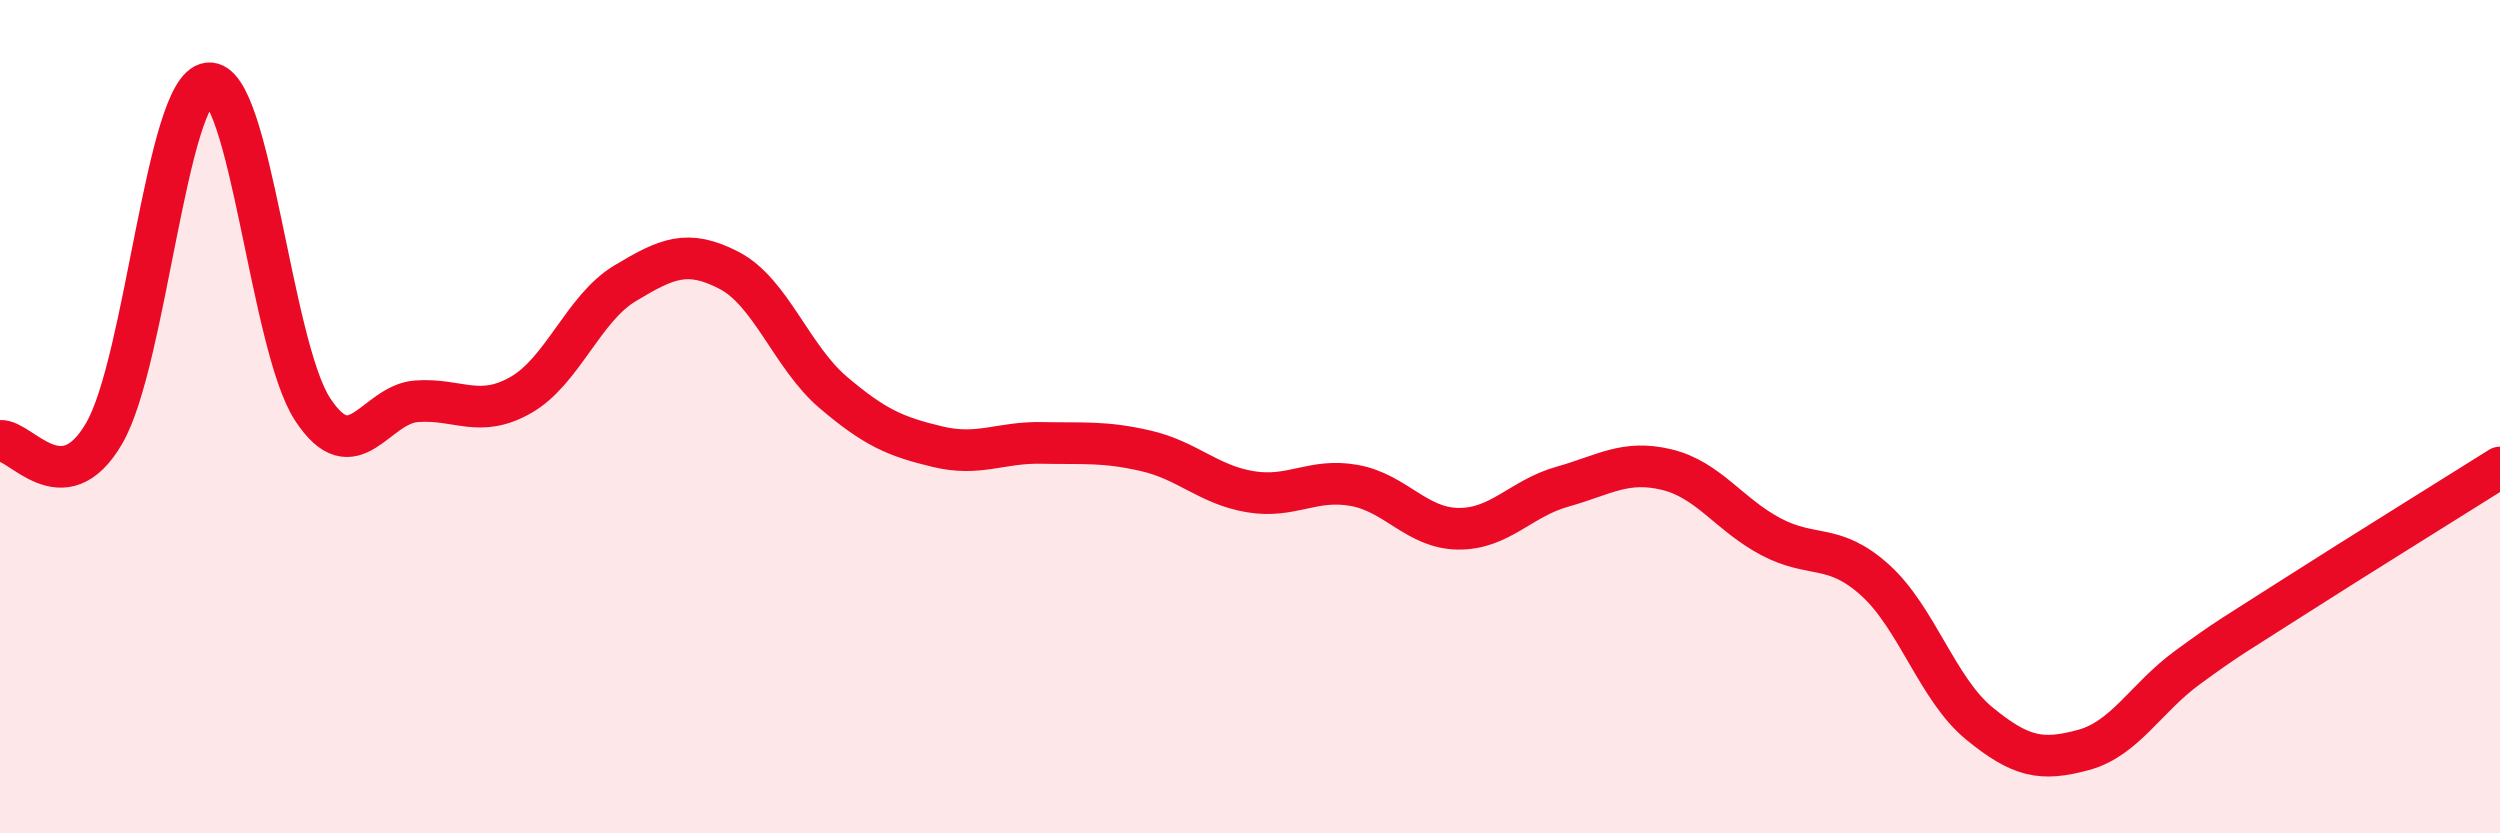 
    <svg width="60" height="20" viewBox="0 0 60 20" xmlns="http://www.w3.org/2000/svg">
      <path
        d="M 0,10.58 C 0.5,10.54 1.5,12.12 2.5,10.4 C 3.5,8.68 4,2.12 5,2 C 6,1.88 6.5,8.29 7.5,9.82 C 8.5,11.35 9,9.7 10,9.63 C 11,9.56 11.5,10.05 12.5,9.48 C 13.5,8.91 14,7.4 15,6.8 C 16,6.2 16.5,5.97 17.5,6.49 C 18.5,7.01 19,8.57 20,9.42 C 21,10.27 21.5,10.48 22.5,10.72 C 23.5,10.96 24,10.61 25,10.63 C 26,10.65 26.5,10.59 27.5,10.82 C 28.5,11.05 29,11.63 30,11.8 C 31,11.97 31.5,11.47 32.5,11.65 C 33.5,11.83 34,12.68 35,12.69 C 36,12.7 36.5,11.96 37.5,11.68 C 38.5,11.4 39,11.03 40,11.27 C 41,11.51 41.5,12.35 42.5,12.88 C 43.5,13.41 44,13.02 45,13.92 C 46,14.82 46.5,16.54 47.5,17.36 C 48.5,18.18 49,18.27 50,18 C 51,17.73 51.5,16.75 52.5,16.02 C 53.5,15.29 53.5,15.32 55,14.36 C 56.5,13.4 59,11.85 60,11.22L60 20L0 20Z"
        fill="#EB0A25"
        opacity="0.1"
        stroke-linecap="round"
        stroke-linejoin="round"
      />
      <path
        d="M 0,10.58 C 0.5,10.54 1.5,12.12 2.5,10.4 C 3.5,8.68 4,2.12 5,2 C 6,1.88 6.5,8.29 7.5,9.82 C 8.5,11.35 9,9.7 10,9.63 C 11,9.56 11.5,10.05 12.5,9.48 C 13.5,8.91 14,7.4 15,6.8 C 16,6.2 16.5,5.97 17.5,6.49 C 18.5,7.01 19,8.57 20,9.42 C 21,10.27 21.5,10.48 22.5,10.72 C 23.5,10.96 24,10.61 25,10.63 C 26,10.65 26.5,10.59 27.5,10.82 C 28.5,11.05 29,11.63 30,11.8 C 31,11.97 31.5,11.47 32.5,11.65 C 33.5,11.83 34,12.68 35,12.69 C 36,12.7 36.5,11.96 37.5,11.68 C 38.5,11.4 39,11.03 40,11.27 C 41,11.51 41.5,12.35 42.5,12.88 C 43.5,13.41 44,13.02 45,13.92 C 46,14.82 46.5,16.54 47.5,17.36 C 48.5,18.18 49,18.27 50,18 C 51,17.73 51.5,16.75 52.5,16.02 C 53.5,15.29 53.5,15.32 55,14.36 C 56.5,13.4 59,11.85 60,11.22"
        stroke="#EB0A25"
        stroke-width="1"
        fill="none"
        stroke-linecap="round"
        stroke-linejoin="round"
      />
    </svg>
  